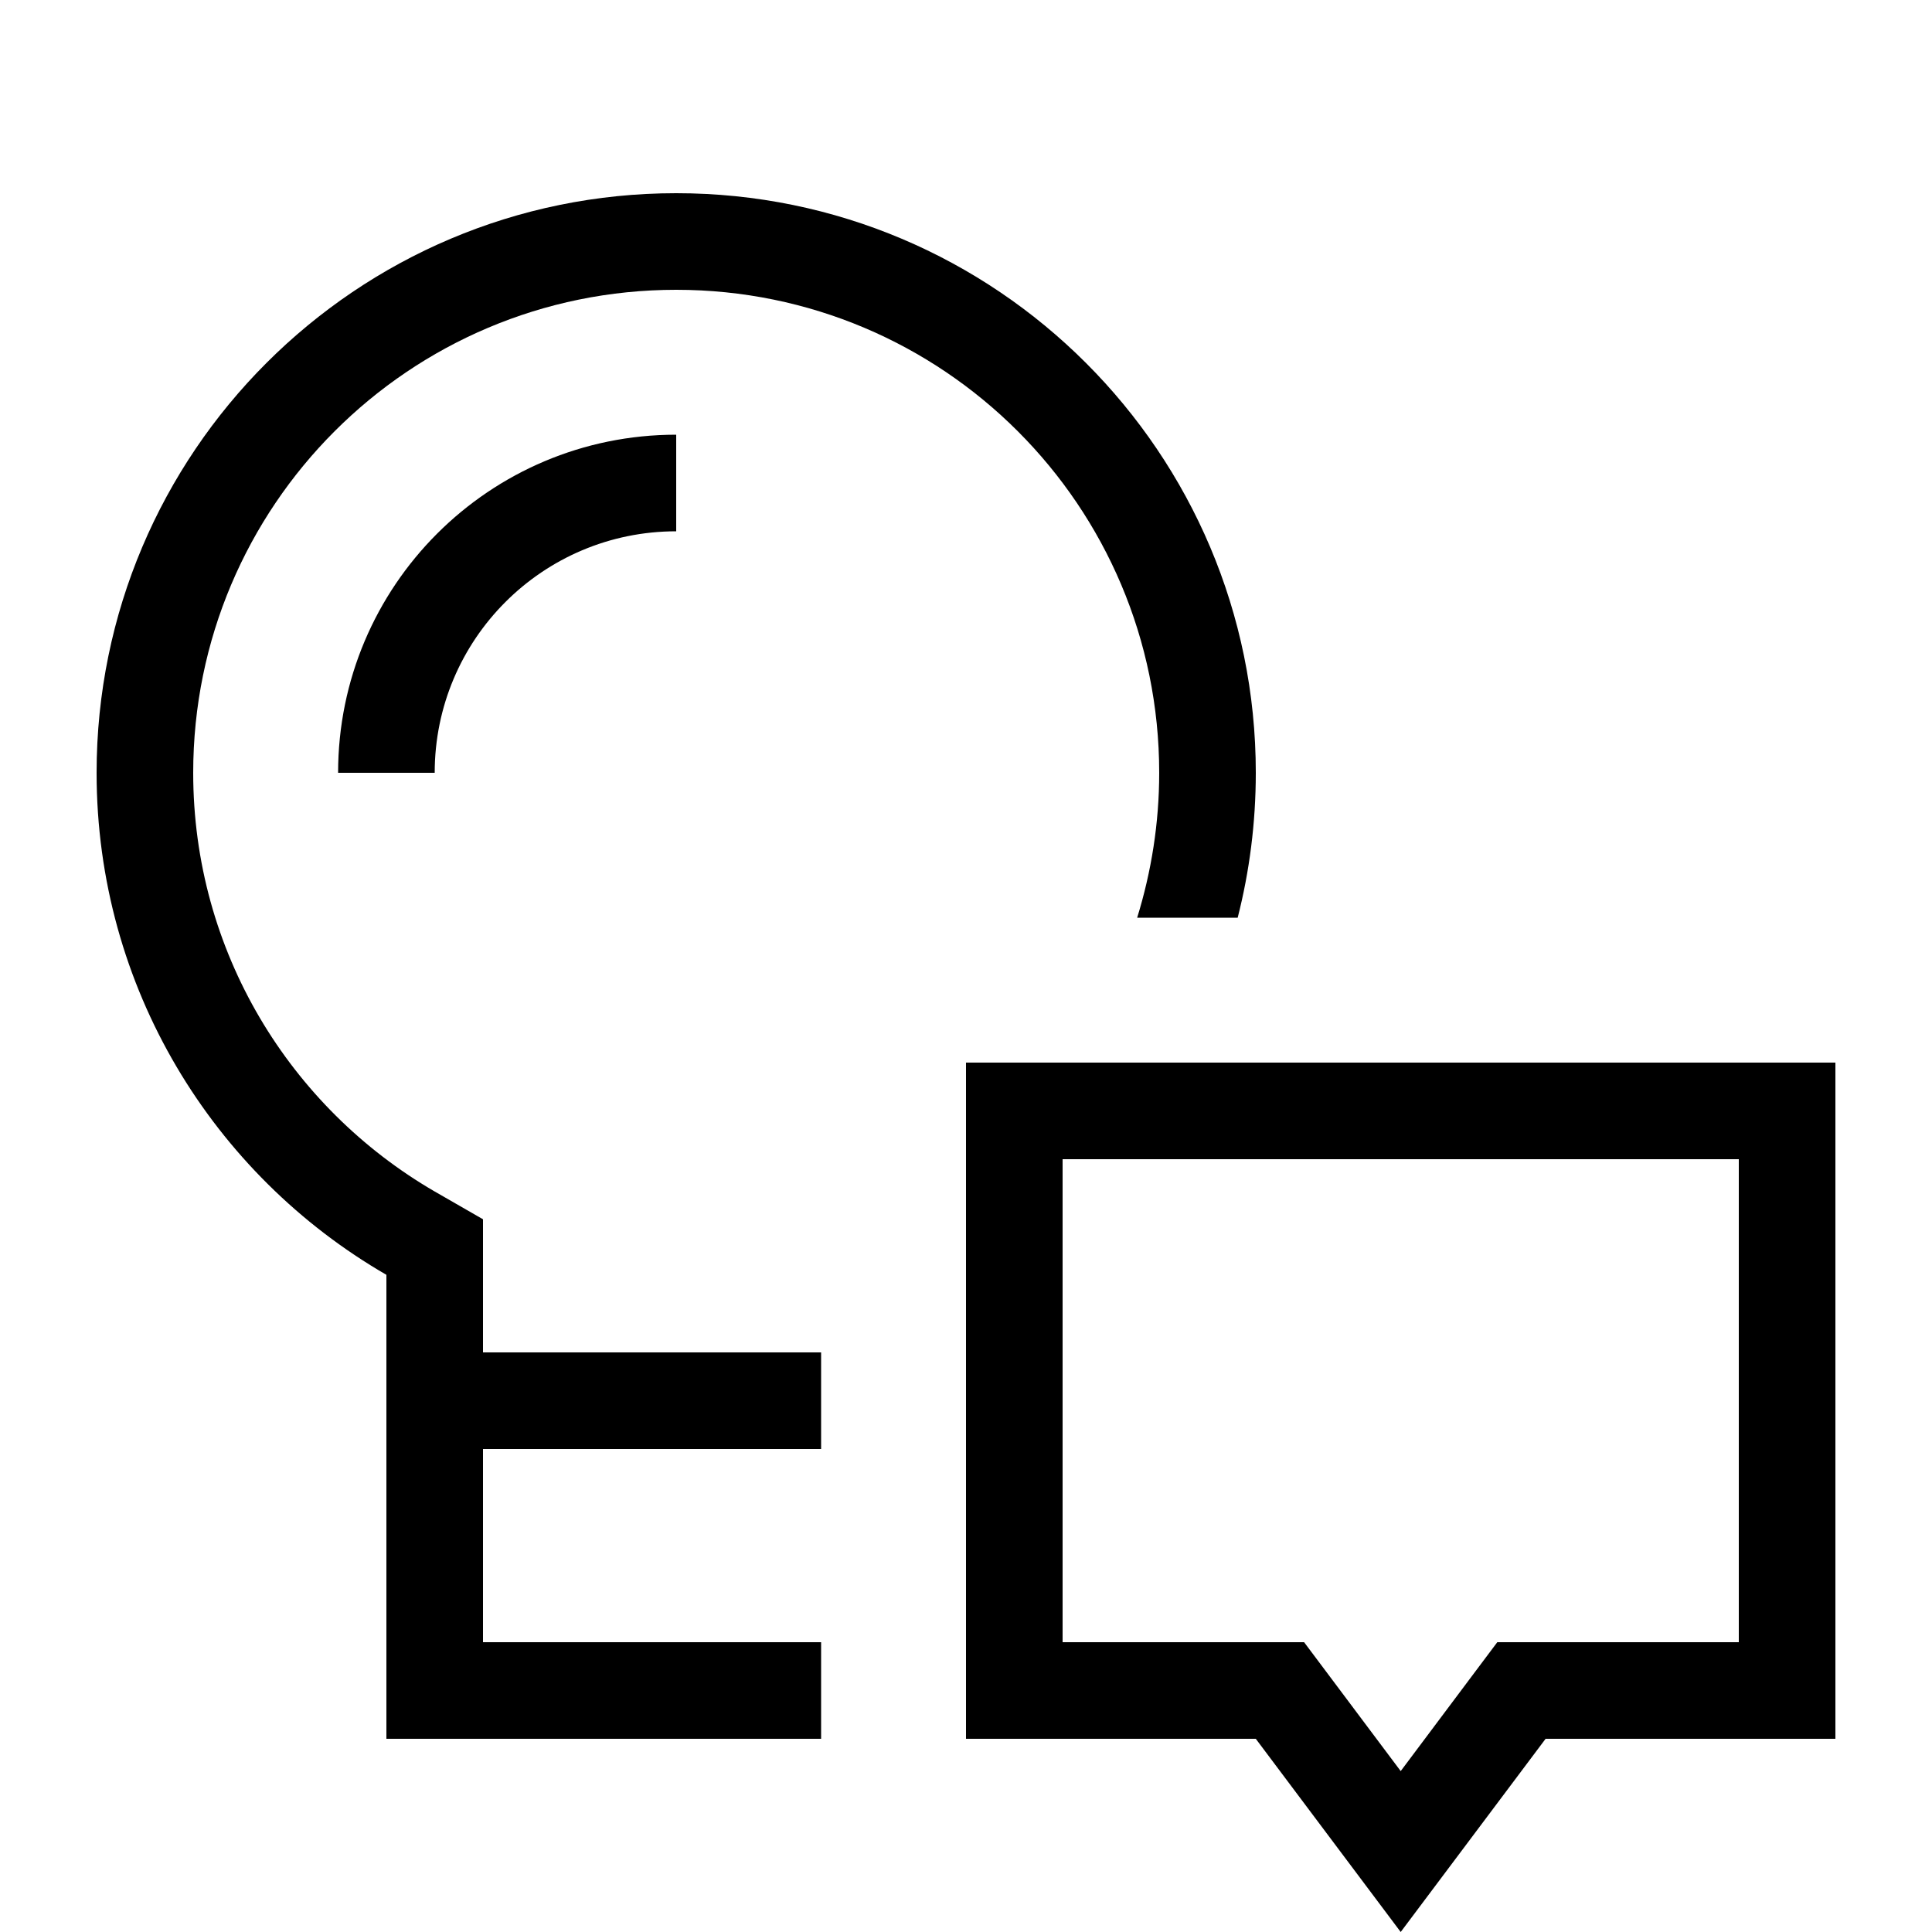 <svg xmlns="http://www.w3.org/2000/svg" viewBox="0 0 640 640"><!--! Font Awesome Pro 7.1.0 by @fontawesome - https://fontawesome.com License - https://fontawesome.com/license (Commercial License) Copyright 2025 Fonticons, Inc. --><path fill="currentColor" d="M384 256C384 272.7 381.4 288.8 376.7 304L410 304C413.9 288.7 416 272.6 416 256C416 150 330 64 224 64C118 64 32 150 32 256C32 327.1 70.6 389.1 128 422.3L128 576L272 576L272 544L160 544L160 480L272 480L272 448L160 448L160 403.9L144 394.7C96.1 366.9 64 315.2 64 256C64 167.6 135.6 96 224 96C312.4 96 384 167.6 384 256zM144 256C144 211.8 179.8 176 224 176L224 144C162.1 144 112 194.1 112 256L144 256zM486.4 556.8L464 586.7C446.9 563.9 436.3 549.7 432 544L352 544L352 384L576 384L576 544L496 544L486.4 556.8zM464 640C476 624 492 602.7 512 576L608 576L608 352L320 352L320 576L416 576C436 602.7 452 624 464 640z"/></svg>